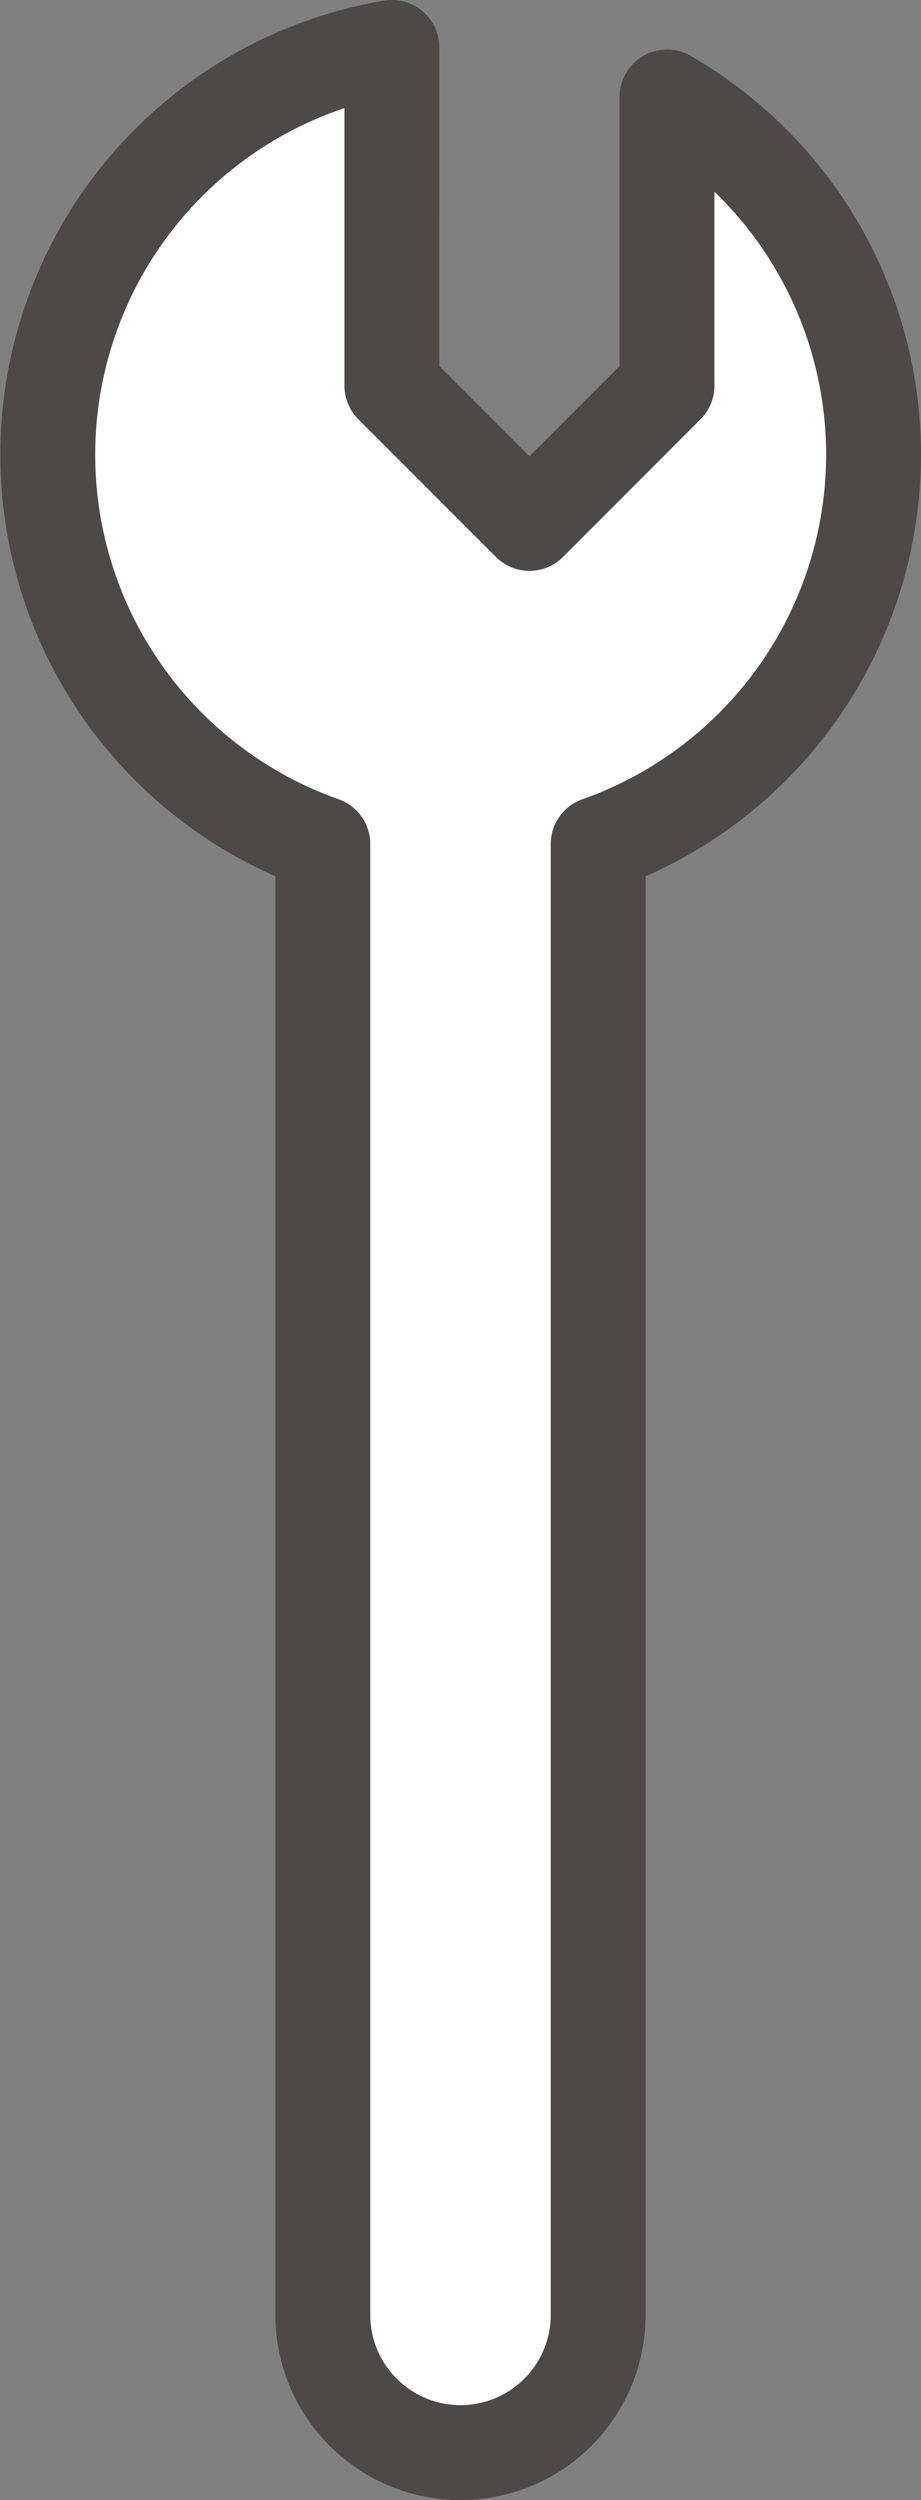 <svg xmlns="http://www.w3.org/2000/svg" width="19.417" height="52.669" viewBox="0 0 19.417 52.669">
  <rect x="0" y="0" width="19.417" height="52.669" fill="#808080" stroke="none"/>
  <defs>
    <style>
      .cls-1 {
        fill: #fff;
        stroke: #4c4948;
        stroke-linecap: round;
        stroke-linejoin: round;
        stroke-width: 2px;
      }
    </style>
  </defs>
  <g id="レイヤー_2" data-name="レイヤー 2">
    <g id="アフターサービス">
      <path class="cls-1" d="M18.417,9.578a8.7,8.7,0,0,0-4.355-7.534V8.126l-2.9,2.9-2.9-2.9V1A8.7,8.7,0,0,0,6.806,17.781V48.766a2.9,2.9,0,1,0,5.805,0V17.781A8.705,8.705,0,0,0,18.417,9.578Z"/>
    </g>
  </g>
</svg>
